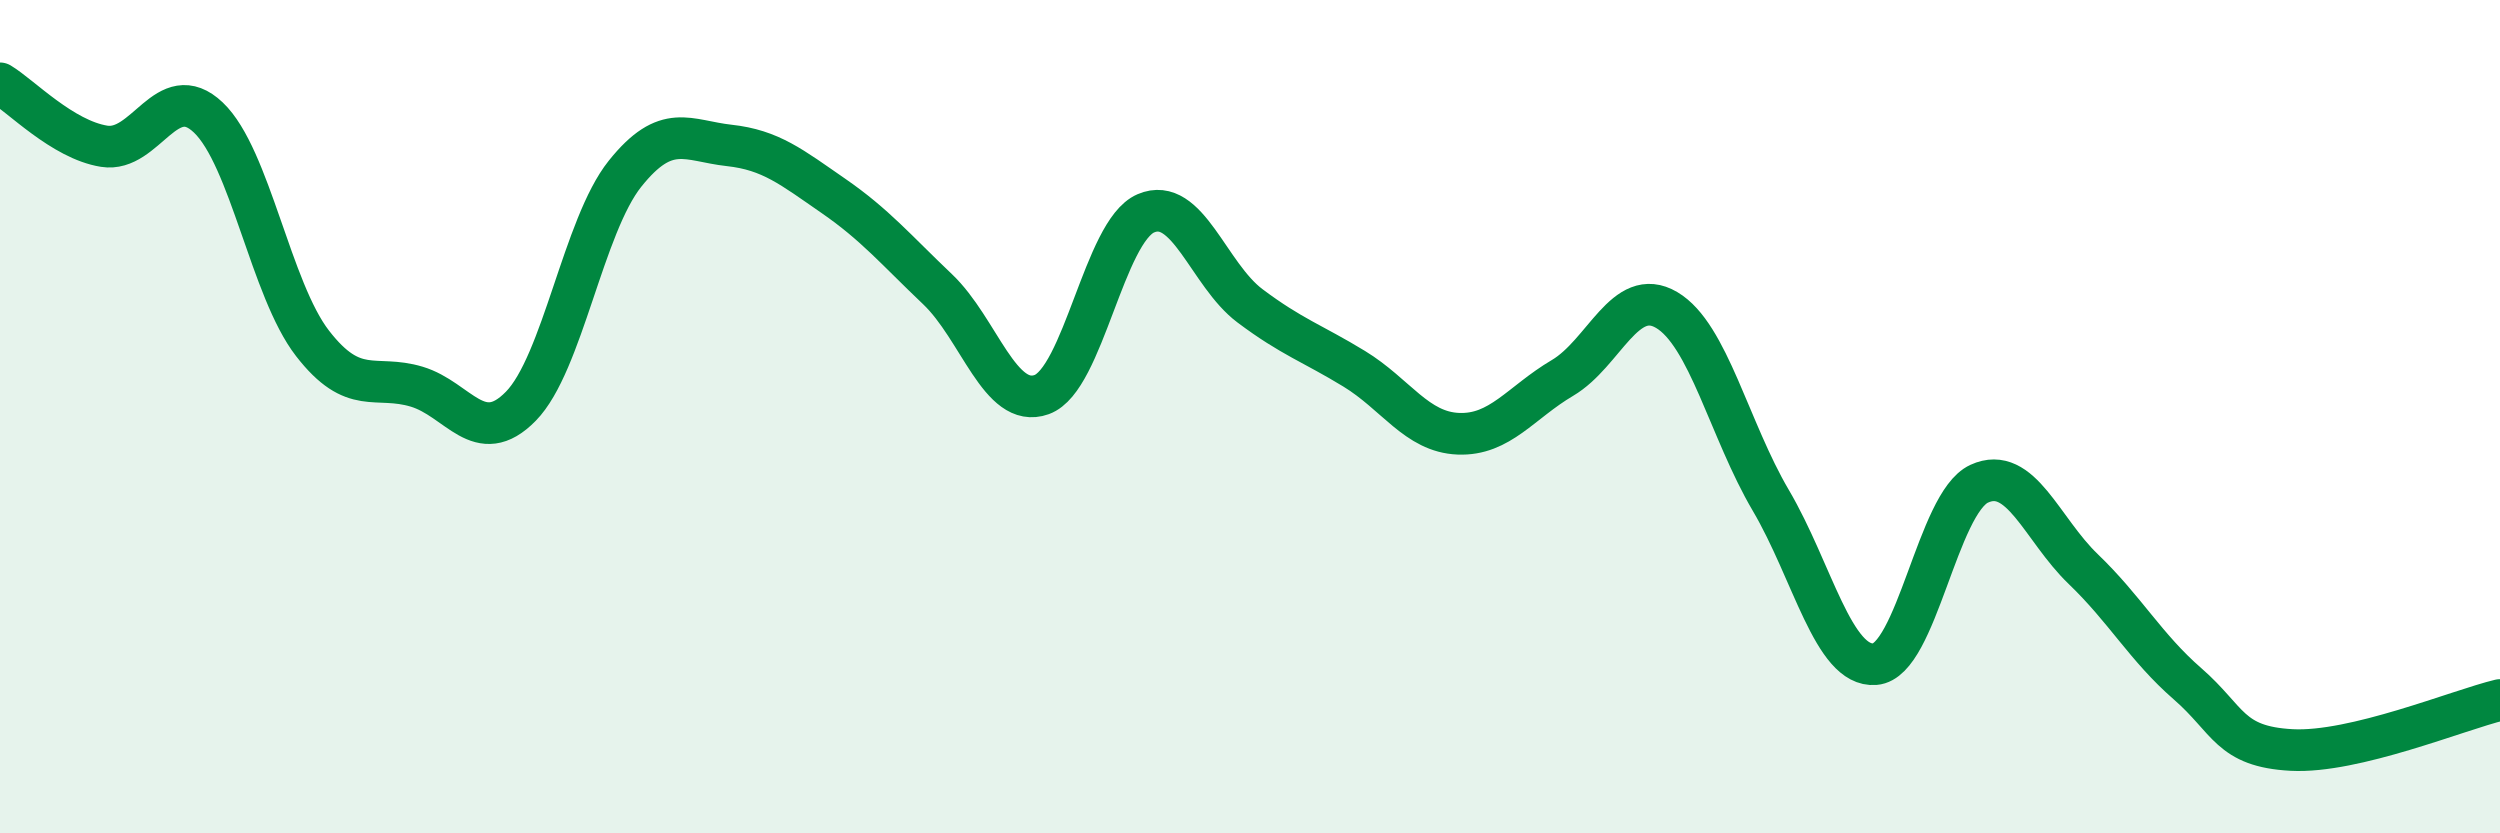 
    <svg width="60" height="20" viewBox="0 0 60 20" xmlns="http://www.w3.org/2000/svg">
      <path
        d="M 0,2 C 0.5,2.3 1.5,3.35 2.5,3.51 C 3.5,3.67 4,1.87 5,2.82 C 6,3.77 6.5,6.95 7.5,8.24 C 8.5,9.53 9,8.98 10,9.28 C 11,9.58 11.5,10.77 12.5,9.75 C 13.5,8.73 14,5.42 15,4.17 C 16,2.92 16.5,3.38 17.5,3.49 C 18.5,3.6 19,4.01 20,4.7 C 21,5.39 21.5,5.99 22.5,6.94 C 23.5,7.89 24,9.83 25,9.47 C 26,9.11 26.5,5.55 27.5,5.12 C 28.5,4.69 29,6.59 30,7.34 C 31,8.09 31.5,8.24 32.5,8.85 C 33.5,9.46 34,10.37 35,10.41 C 36,10.45 36.5,9.66 37.5,9.07 C 38.5,8.48 39,6.85 40,7.44 C 41,8.03 41.5,10.31 42.5,12.01 C 43.5,13.71 44,16.02 45,15.94 C 46,15.86 46.5,12.07 47.5,11.61 C 48.5,11.15 49,12.7 50,13.66 C 51,14.62 51.5,15.54 52.5,16.41 C 53.5,17.28 53.5,17.92 55,18 C 56.5,18.08 59,17.04 60,16.8L60 20L0 20Z"
        fill="#008740"
        opacity="0.1"
        stroke-linecap="round"
        stroke-linejoin="round"
      />
      <path
        d="M 0,2 C 0.5,2.3 1.5,3.35 2.5,3.51 C 3.5,3.67 4,1.87 5,2.82 C 6,3.77 6.5,6.95 7.5,8.24 C 8.5,9.53 9,8.98 10,9.28 C 11,9.58 11.5,10.77 12.5,9.75 C 13.5,8.73 14,5.42 15,4.17 C 16,2.92 16.5,3.38 17.5,3.49 C 18.5,3.6 19,4.01 20,4.7 C 21,5.39 21.5,5.99 22.5,6.94 C 23.5,7.89 24,9.83 25,9.47 C 26,9.11 26.5,5.55 27.5,5.12 C 28.5,4.69 29,6.59 30,7.34 C 31,8.09 31.5,8.24 32.5,8.85 C 33.5,9.46 34,10.37 35,10.41 C 36,10.45 36.5,9.66 37.5,9.07 C 38.5,8.48 39,6.85 40,7.44 C 41,8.03 41.5,10.31 42.5,12.01 C 43.5,13.71 44,16.02 45,15.94 C 46,15.86 46.5,12.07 47.5,11.61 C 48.5,11.15 49,12.7 50,13.66 C 51,14.62 51.5,15.54 52.5,16.41 C 53.5,17.28 53.5,17.92 55,18 C 56.5,18.08 59,17.04 60,16.8"
        stroke="#008740"
        stroke-width="1"
        fill="none"
        stroke-linecap="round"
        stroke-linejoin="round"
      />
    </svg>
  